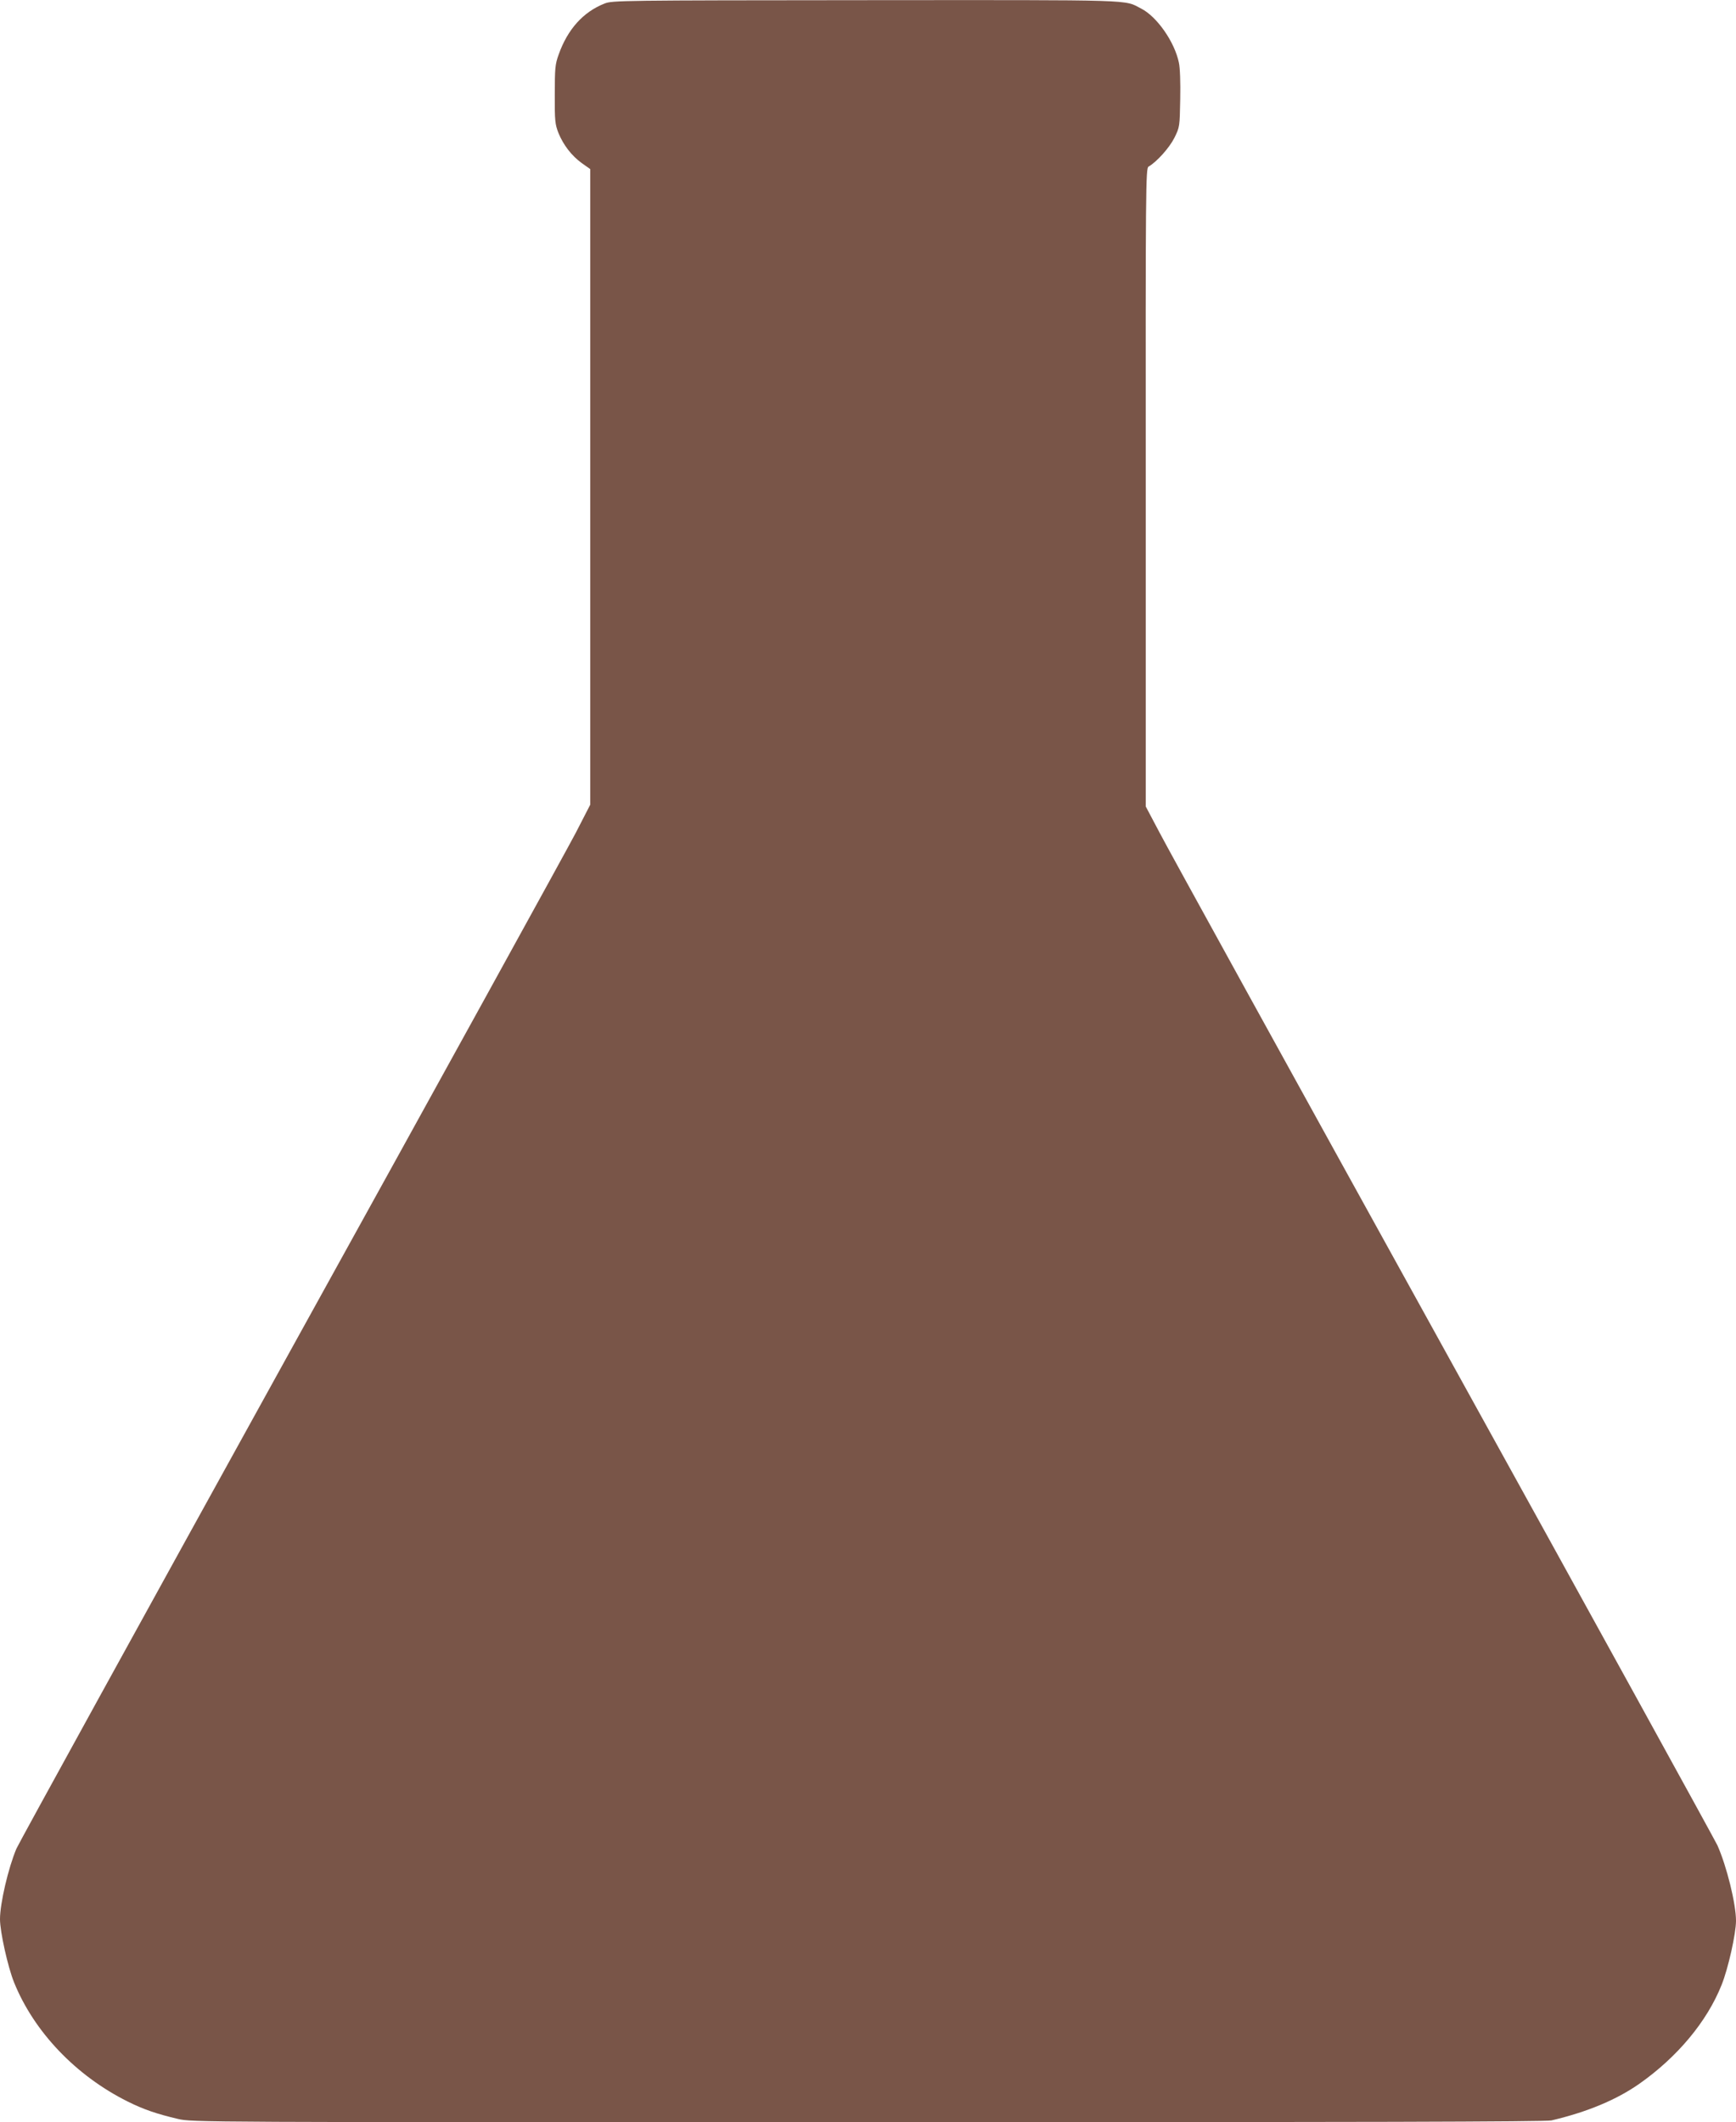 <?xml version="1.0" standalone="no"?>
<!DOCTYPE svg PUBLIC "-//W3C//DTD SVG 20010904//EN"
 "http://www.w3.org/TR/2001/REC-SVG-20010904/DTD/svg10.dtd">
<svg version="1.0" xmlns="http://www.w3.org/2000/svg"
 width="1047pt" height="1280pt" viewBox="0 0 1047 1280"
 preserveAspectRatio="xMidYMid meet">
<g transform="translate(0,1280) scale(0.1,-0.1)"
fill="#795548" stroke="none">
<path d="M3647 12779 c-130 -51 -224 -156 -278 -309 -21 -58 -23 -83 -23 -240
-1 -159 2 -180 22 -232 30 -73 79 -137 141 -182 l51 -36 0 -1916 0 -1917 -88
-171 c-49 -94 -821 -1496 -1717 -3116 -895 -1620 -1640 -2974 -1656 -3010 -49
-116 -99 -330 -99 -425 0 -76 47 -288 85 -382 120 -297 372 -562 685 -718 96
-48 176 -75 303 -105 87 -20 106 -20 4162 -20 2987 0 4087 3 4122 11 217 51
393 125 530 221 229 161 408 375 496 596 40 99 87 310 87 387 0 102 -56 329
-112 455 -14 30 -758 1383 -1655 3005 -897 1623 -1667 3020 -1711 3106 l-82
155 0 1925 c-1 1817 0 1925 17 1934 50 29 126 114 156 174 32 65 32 67 35 233
2 100 -1 189 -8 220 -26 126 -133 278 -227 326 -107 55 -3 52 -1658 51 -1483
-1 -1531 -2 -1578 -20z"/>
</g>
</svg>
